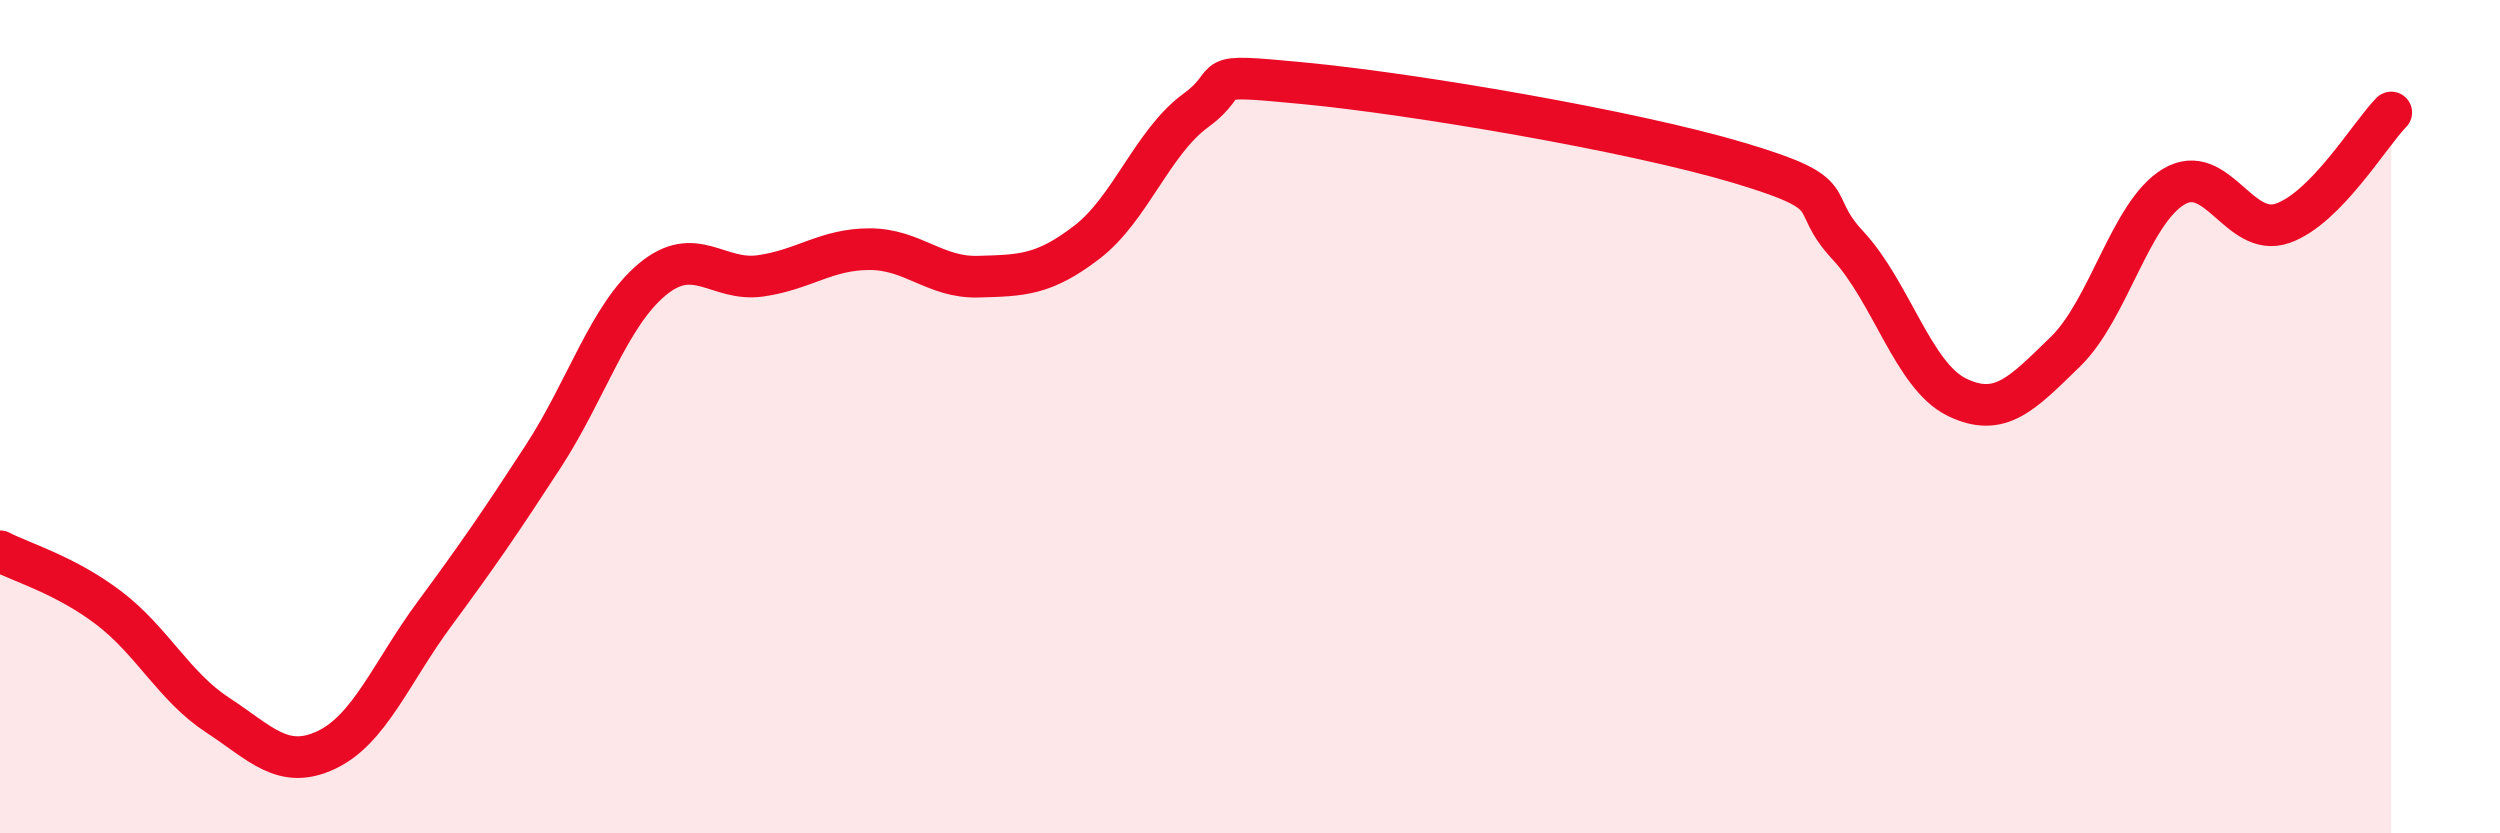 
    <svg width="60" height="20" viewBox="0 0 60 20" xmlns="http://www.w3.org/2000/svg">
      <path
        d="M 0,13.23 C 0.52,13.5 1.57,13.8 2.61,14.59 C 3.65,15.38 4.18,16.48 5.22,17.16 C 6.26,17.84 6.79,18.49 7.83,18 C 8.87,17.51 9.39,16.14 10.43,14.73 C 11.47,13.32 12,12.55 13.04,10.95 C 14.08,9.35 14.61,7.58 15.65,6.71 C 16.69,5.84 17.22,6.77 18.26,6.62 C 19.3,6.47 19.83,5.98 20.87,5.98 C 21.91,5.98 22.44,6.67 23.48,6.64 C 24.52,6.61 25.05,6.61 26.09,5.81 C 27.13,5.01 27.66,3.41 28.7,2.65 C 29.74,1.89 28.69,1.75 31.3,2 C 33.91,2.25 39.13,3.13 41.74,3.91 C 44.35,4.69 43.31,4.77 44.35,5.89 C 45.39,7.01 45.92,9.02 46.96,9.53 C 48,10.04 48.53,9.45 49.57,8.44 C 50.61,7.43 51.13,5.1 52.17,4.48 C 53.21,3.86 53.74,5.72 54.78,5.36 C 55.82,5 56.87,3.23 57.39,2.7L57.39 20L0 20Z"
        fill="#EB0A25"
        opacity="0.1"
        stroke-linecap="round"
        stroke-linejoin="round"
      />
      <path
        d="M 0,13.23 C 0.52,13.5 1.57,13.8 2.61,14.59 C 3.65,15.38 4.18,16.48 5.22,17.16 C 6.26,17.84 6.79,18.49 7.83,18 C 8.87,17.51 9.39,16.14 10.43,14.73 C 11.47,13.32 12,12.55 13.04,10.95 C 14.08,9.35 14.61,7.58 15.65,6.71 C 16.69,5.84 17.22,6.77 18.26,6.62 C 19.3,6.47 19.83,5.98 20.87,5.98 C 21.91,5.98 22.44,6.67 23.48,6.64 C 24.52,6.61 25.05,6.61 26.09,5.81 C 27.13,5.01 27.66,3.41 28.7,2.65 C 29.74,1.89 28.69,1.75 31.3,2 C 33.91,2.25 39.13,3.13 41.74,3.91 C 44.35,4.69 43.31,4.77 44.35,5.89 C 45.39,7.01 45.92,9.02 46.96,9.53 C 48,10.04 48.53,9.45 49.57,8.44 C 50.61,7.43 51.13,5.1 52.17,4.48 C 53.21,3.86 53.74,5.72 54.78,5.36 C 55.82,5 56.87,3.23 57.39,2.7"
        stroke="#EB0A25"
        stroke-width="1"
        fill="none"
        stroke-linecap="round"
        stroke-linejoin="round"
      />
    </svg>
  